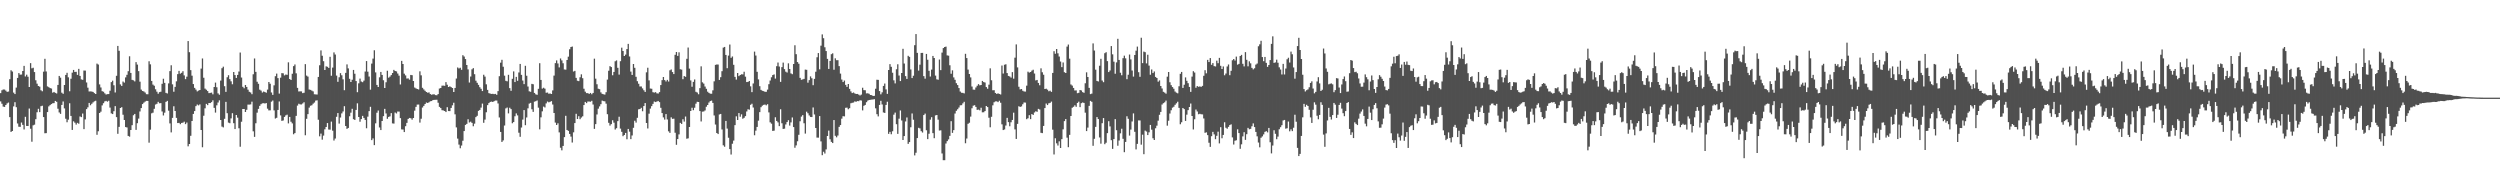 <svg xmlns="http://www.w3.org/2000/svg" width="1920" height="150"><path fill="#4f4f4f" d="M0 71.507h1v6.383H0zM1 69.303h1v10.346H1zM2 68.705h1v13.143H2zM3 68.778h1v13.354H3zM4 69.561h1v11.072H4zM5 70.542h1v8.862H5zM6 70.306h1v8.454H6zM7 60.839h1v29.113H7zM8 53.967h1v47.367H8zM9 54.96h1v45.646H9zM10 71.094h1v10.64H10zM11 72.266h1v6.201H11zM12 67.281h1v15.07H12zM13 59.873h1v34.94H13zM14 56.121h1v41.216H14zM15 57.353h1v40.059H15zM16 57.265h1v36.817H16zM17 54.545h1v41.357H17zM18 50.571h1v48.871H18zM19 58.724h1v30.968H19zM20 57.323h1v39.407H20zM21 58.957h1v37.826H21zM22 66.826h1v16.519H22zM23 48.487h1v50.403H23zM24 52.484h1v56.342H24zM25 52.013h1v44.261H25zM26 55.323h1v40.427H26zM27 61.652h1v29.884H27zM28 64.244h1v21.972H28zM29 66.054h1v17.52H29zM30 66.58h1v19.542H30zM31 69.34h1v12.237H31zM32 70.11h1v11.072H32zM33 55.038h1v34.855H33zM34 45.141h1v57.213H34zM35 54.891h1v47.372H35zM36 66.346h1v19.726H36zM37 66.979h1v14.75H37zM38 67.652h1v13.113H38zM39 67.982h1v11.957H39zM40 71.164h1v8.127H40zM41 70.587h1v8.596H41zM42 71.299h1v6.238H42zM43 71.771h1v6.399H43zM44 65.236h1v18.281H44zM45 58.336h1v28.019H45zM46 59.664h1v27.776H46zM47 71.188h1v9.389H47zM48 72.028h1v5.898H48zM49 65.284h1v17.971H49zM50 57.563h1v33.636H50zM51 55.935h1v37.972H51zM52 59.378h1v32.549H52zM53 70.095h1v9.214H53zM54 60.462h1v28.56H54zM55 55.787h1v44.012H55zM56 53.729h1v39.454H56zM57 55.252h1v38.959H57zM58 55.153h1v40.532H58zM59 57.511h1v36.844H59zM60 52.877h1v42.131H60zM61 58.326h1v31.097H61zM62 60.997h1v28.938H62zM63 61.305h1v25.872H63zM64 54.191h1v44.974H64zM65 54.21h1v37.491H65zM66 63.358h1v20.439H66zM67 67.319h1v15.097H67zM68 70.248h1v8.826H68zM69 70.201h1v10.655H69zM70 70.29h1v9.419H70zM71 70.582h1v8.048H71zM72 71.536h1v6.281H72zM73 72.203h1v5.142H73zM74 48.843h1v54.694H74zM75 49.588h1v51.237H75zM76 64.839h1v21.956H76zM77 67.178h1v18.599H77zM78 70.026h1v10.898H78zM79 70.436h1v8.844H79zM80 71.675h1v6.212H80zM81 72.59h1v4.9H81zM82 72.282h1v5.775H82zM83 72.231h1v5.132H83zM84 69.691h1v12.959H84zM85 63.075h1v24.02H85zM86 61.936h1v25.67H86zM87 65.459h1v19.959H87zM88 70.995h1v10.53H88zM89 58.22h1v31.724H89zM90 35.295h1v67.48H90zM91 39.037h1v58.41H91zM92 64.823h1v18.135H92zM93 66.017h1v16.321H93zM94 62.632h1v25.467H94zM95 63.443h1v28.692H95zM96 59.44h1v38.141H96zM97 57.433h1v40.472H97zM98 54.662h1v49.751H98zM99 43.192h1v61.787H99zM100 56.028h1v43.812H100zM101 61.327h1v34.833H101zM102 61.697h1v26.838H102zM103 62.492h1v24.993H103zM104 47.694h1v52.065H104zM105 49.629h1v44.991H105zM106 54.64h1v36.465H106zM107 62.721h1v22.865H107zM108 68.825h1v14.19H108zM109 69.867h1v10.051H109zM110 70.267h1v8.572H110zM111 71.079h1v6.935H111zM112 72.325h1v5.155H112zM113 72.406h1v5.108H113zM114 47.048h1v62.498H114zM115 49.413h1v50.18H115zM116 62.136h1v24.895H116zM117 64.957h1v21.569H117zM118 65.827h1v17.725H118zM119 68.564h1v11.74H119zM120 70.398h1v9.345H120zM121 71.98h1v6.229H121zM122 70.782h1v8.513H122zM123 70.459h1v8.736H123zM124 64.354h1v21.249H124zM125 60.483h1v28.211H125zM126 63.624h1v22.928H126zM127 71.319h1v6.934H127zM128 71.805h1v5.661H128zM129 64.07h1v20.913H129zM130 54.654h1v40.14H130zM131 50.139h1v51.52H131zM132 64.772h1v25.755H132zM133 70.461h1v11.174H133zM134 66.715h1v18.554H134zM135 62.479h1v28.055H135zM136 56.91h1v37.593H136zM137 54.442h1v39.915H137zM138 56.585h1v38.782H138zM139 55.91h1v38.52H139zM140 54.658h1v39.534H140zM141 57.907h1v35.539H141zM142 60.78h1v34.553H142zM143 58.886h1v35.221H143zM144 31.56h1v80.825H144zM145 40.072h1v70.508H145zM146 53.867h1v50.406H146zM147 58.11h1v34.816H147zM148 64.557h1v22.945H148zM149 67.465h1v17.826H149zM150 68.832h1v12.683H150zM151 70.183h1v10.118H151zM152 69.576h1v11.373H152zM153 69.098h1v11.069H153zM154 52.699h1v47.132H154zM155 44.899h1v68.183H155zM156 59.705h1v29.184H156zM157 68.038h1v15.15H157zM158 68.939h1v10.847H158zM159 69.916h1v10.836H159zM160 71.55h1v7.543H160zM161 71.335h1v7.796H161zM162 71.137h1v7.298H162zM163 72.423h1v4.653H163zM164 66.837h1v16.013H164zM165 63.448h1v23.012H165zM166 67.045h1v13.869H166zM167 71.705h1v7.049H167zM168 72.733h1v4.318H168zM169 61.911h1v30.254H169zM170 52.38h1v44.832H170zM171 51.205h1v46.654H171zM172 66.224h1v25.014H172zM173 70.575h1v7.678H173zM174 59.324h1v27.634H174zM175 57.765h1v36.376H175zM176 60.779h1v33.846H176zM177 62.459h1v28.493H177zM178 64.723h1v22.222H178zM179 55.319h1v39.287H179zM180 57.673h1v41.43H180zM181 59.869h1v28.45H181zM182 57.562h1v32.797H182zM183 54.953h1v43.544H183zM184 40.332h1v72.361H184zM185 59.543h1v33.941H185zM186 66.666h1v17.065H186zM187 67.802h1v15.901H187zM188 65.269h1v20.767H188zM189 66.746h1v17.602H189zM190 68.846h1v11.492H190zM191 70.478h1v9.837H191zM192 70.988h1v9.186H192zM193 72.331h1v5.774H193zM194 57.057h1v43.815H194zM195 44.891h1v60.225H195zM196 55.21h1v39.447H196zM197 62.751h1v23.763H197zM198 64.362h1v19.267H198zM199 68.878h1v12.439H199zM200 69.58h1v10.466H200zM201 71.082h1v8.266H201zM202 70.313h1v8.933H202zM203 70.73h1v8.759H203zM204 71.196h1v7.934H204zM205 68.839h1v14.621H205zM206 62.968h1v21.809H206zM207 64.302h1v20.455H207zM208 71.02h1v7.073H208zM209 72.833h1v4.353H209zM210 65.546h1v19.229H210zM211 58.505h1v32.51H211zM212 56.521h1v33.954H212zM213 60.009h1v24.419H213zM214 71.909h1v6.035H214zM215 59.627h1v29.002H215zM216 56.163h1v36.638H216zM217 56.317h1v36.214H217zM218 57.913h1v31.903H218zM219 57.23h1v31.39H219zM220 57.459h1v30.589H220zM221 47.881h1v46.911H221zM222 60.656h1v29.169H222zM223 61.453h1v32.059H223zM224 56.614h1v38.142H224zM225 50.794h1v52.331H225zM226 49.509h1v52.7H226zM227 56.318h1v32.678H227zM228 67.479h1v13.644H228zM229 70.25h1v9.433H229zM230 70.129h1v10.046H230zM231 70.198h1v10.034H231zM232 71.515h1v7.972H232zM233 71.203h1v7.358H233zM234 49.244h1v54.638H234zM235 58.045h1v33.216H235zM236 58.821h1v28.818H236zM237 68.735h1v13.899H237zM238 69.026h1v12.177H238zM239 69.574h1v11.28H239zM240 70.215h1v9.389H240zM241 72.384h1v6.344H241zM242 72.502h1v4.781H242zM243 72.576h1v4.454H243zM244 59.101h1v32.836H244zM245 50.131h1v54.556H245zM246 38.727h1v63.892H246zM247 42.8h1v64.456H247zM248 46.998h1v57.165H248zM249 53.751h1v45.551H249zM250 50.954h1v46.596H250zM251 51.316h1v43.204H251zM252 52.188h1v47.285H252zM253 43.637h1v55.942H253zM254 58.158h1v35.221H254zM255 51.911h1v48.422H255zM256 40.263h1v67.655H256zM257 41.86h1v64.527H257zM258 58.045h1v31.681H258zM259 62.83h1v24.016H259zM260 59.345h1v35.563H260zM261 56.162h1v34.096H261zM262 57.812h1v29.258H262zM263 60.925h1v24.696H263zM264 69.267h1v12.315H264zM265 55.954h1v40.825H265zM266 49.435h1v49.511H266zM267 52.527h1v45.736H267zM268 60.534h1v28.745H268zM269 62.951h1v23.596H269zM270 61.218h1v22.332H270zM271 53.703h1v37.865H271zM272 56.633h1v35.482H272zM273 62.24h1v22.204H273zM274 70.787h1v8.55H274zM275 63.975h1v25.876H275zM276 60.374h1v33.133H276zM277 62.644h1v28.793H277zM278 63.139h1v25.83H278zM279 61.905h1v28.659H279zM280 54.922h1v37.177H280zM281 46.902h1v51.592H281zM282 55.036h1v34.574H282zM283 58.761h1v26.573H283zM284 68.862h1v13.171H284zM285 48.833h1v58.774H285zM286 44.997h1v61.309H286zM287 38.613h1v72.874H287zM288 55.59h1v39.152H288zM289 65.22h1v21.38H289zM290 66.803h1v18.097H290zM291 59.379h1v38.49H291zM292 55.262h1v44.618H292zM293 57.539h1v35.387H293zM294 61.657h1v27.559H294zM295 67.578h1v16.033H295zM296 63.171h1v23.968H296zM297 54.34h1v36.923H297zM298 59.643h1v30.141H298zM299 58.826h1v30.5H299zM300 57.658h1v29.238H300zM301 56.065h1v38.717H301zM302 53.643h1v41.272H302zM303 54.552h1v31.881H303zM304 54.822h1v32.294H304zM305 56.477h1v29.188H305zM306 58.093h1v27.628H306zM307 64.858h1v25.882H307zM308 46.768h1v52.629H308zM309 49.177h1v50.283H309zM310 56.575h1v44.873H310zM311 57.926h1v38.977H311zM312 60.332h1v34.024H312zM313 60.201h1v31.124H313zM314 61.194h1v29.365H314zM315 57.565h1v33.278H315zM316 57.755h1v34.152H316zM317 62.192h1v28.411H317zM318 67.214h1v17.794H318zM319 67.882h1v14.187H319zM320 68.363h1v11.945H320zM321 68.712h1v11.595H321zM322 54.774h1v39.408H322zM323 57.845h1v33.338H323zM324 67.426h1v15.146H324zM325 68.66h1v12.655H325zM326 69.737h1v10.152H326zM327 70.646h1v8.086H327zM328 71.221h1v7.876H328zM329 70.947h1v7.574H329zM330 72.264h1v5.5H330zM331 72.731h1v4.888H331zM332 72.454h1v4.42H332zM333 72.456h1v4.219H333zM334 73.05h1v3.593H334zM335 73.179h1v3.422H335zM336 72.256h1v6.653H336zM337 68.019h1v14.055H337zM338 67.601h1v15.415H338zM339 65.809h1v18.832H339zM340 65.729h1v19.097H340zM341 65.909h1v19.36H341zM342 63.086h1v22.996H342zM343 65.086h1v17.23H343zM344 66.801h1v18.508H344zM345 66.319h1v19.036H345zM346 66.931h1v15.964H346zM347 67.585h1v13.305H347zM348 70.633h1v8.276H348zM349 67.557h1v20.244H349zM350 60.292h1v37.534H350zM351 51.807h1v54.651H351zM352 52.586h1v58.457H352zM353 52.015h1v61.835H353zM354 53.587h1v58.164H354zM355 42.368h1v65.694H355zM356 43.443h1v57.231H356zM357 45.34h1v50.628H357zM358 49.94h1v45.211H358zM359 53.293h1v38.293H359zM360 63.383h1v30.652H360zM361 58.787h1v34.635H361zM362 53.226h1v41.114H362zM363 52.348h1v44.623H363zM364 56.99h1v37.996H364zM365 61.97h1v27.977H365zM366 63.604h1v25.35H366zM367 65.19h1v19.978H367zM368 66.991h1v17.441H368zM369 68.183h1v14.471H369zM370 69.916h1v9.636H370zM371 57.387h1v36.927H371zM372 58.851h1v33.027H372zM373 64.77h1v21.463H373zM374 69.013h1v11.746H374zM375 71.541h1v7.62H375zM376 71.905h1v6.39H376zM377 72.149h1v5.873H377zM378 72.052h1v6.281H378zM379 72.271h1v5.456H379zM380 72.098h1v5.095H380zM381 72.825h1v4.397H381zM382 69.965h1v9.509H382zM383 58.512h1v31.724H383zM384 48.141h1v53.179H384zM385 45.946h1v63.076H385zM386 51.234h1v56.605H386zM387 58.117h1v38.269H387zM388 62.071h1v21.173H388zM389 62.453h1v20.151H389zM390 57.449h1v29.651H390zM391 67.697h1v15.021H391zM392 69.731h1v14.067H392zM393 60.522h1v34.122H393zM394 54.835h1v38.925H394zM395 63.018h1v26.28H395zM396 59.035h1v28.044H396zM397 62.071h1v26.549H397zM398 55.628h1v46.286H398zM399 49.076h1v55.982H399zM400 57.51h1v40.444H400zM401 61.834h1v29.995H401zM402 64.607h1v19.949H402zM403 50.543h1v45.595H403zM404 58.168h1v32.06H404zM405 66.462h1v16.734H405zM406 70.126h1v9.437H406zM407 70.507h1v8.479H407zM408 64.429h1v19.512H408zM409 64.698h1v21.233H409zM410 71.373h1v6.729H410zM411 72.432h1v5.283H411zM412 72.792h1v4.382H412zM413 68.218h1v14.463H413zM414 48.556h1v50.796H414zM415 61.394h1v28.711H415zM416 68.022h1v17.499H416zM417 67.391h1v14.458H417zM418 68.098h1v14.418H418zM419 71.245h1v8.146H419zM420 71.092h1v6.87H420zM421 71.983h1v6.631H421zM422 71.783h1v6.402H422zM423 72.196h1v5.49H423zM424 69.43h1v10.857H424zM425 58.045h1v28.746H425zM426 48.495h1v45.64H426zM427 46.386h1v49.59H427zM428 48.753h1v45.958H428zM429 51.746h1v49.92H429zM430 44.891h1v68.562H430zM431 46.403h1v69.076H431zM432 48.569h1v63.521H432zM433 53.337h1v52.001H433zM434 53.516h1v35.405H434zM435 46.063h1v53.752H435zM436 43.542h1v56.957H436zM437 37.818h1v65.039H437zM438 36.084h1v68.815H438zM439 35.714h1v73.76H439zM440 54.935h1v46.71H440zM441 54.45h1v40.06H441zM442 59.809h1v27.609H442zM443 62.017h1v29.351H443zM444 62.292h1v26.951H444zM445 59.359h1v32.182H445zM446 57.095h1v33.154H446zM447 60.073h1v29.247H447zM448 68.166h1v12.532H448zM449 70.382h1v7.894H449zM450 71.502h1v7.68H450zM451 71.53h1v6.444H451zM452 72.16h1v5.835H452zM453 71.388h1v6.74H453zM454 72.399h1v5.018H454zM455 71.349h1v8.934H455zM456 45.081h1v53.876H456zM457 60.398h1v34.955H457zM458 64.691h1v23.232H458zM459 68.126h1v15.338H459zM460 68.501h1v13.189H460zM461 70.964h1v9.046H461zM462 72.084h1v5.163H462zM463 72.418h1v5.262H463zM464 72.632h1v5.214H464zM465 70.786h1v8.818H465zM466 61.135h1v26.579H466zM467 54.335h1v39.973H467zM468 50.794h1v45.682H468zM469 51.489h1v43.834H469zM470 57.79h1v34.582H470zM471 55.233h1v38.996H471zM472 47.07h1v52.39H472zM473 46.408h1v52.046H473zM474 52.051h1v40.979H474zM475 57.318h1v32.334H475zM476 46.995h1v51.752H476zM477 36.615h1v64.617H477zM478 39.188h1v65.437H478zM479 43.006h1v60.686H479zM480 41.939h1v60.146H480zM481 37.686h1v69.274H481zM482 33.668h1v65.333H482zM483 43.387h1v57.747H483zM484 55h1v51.868H484zM485 57.553h1v46.478H485zM486 49.153h1v48.979H486zM487 52.068h1v40.663H487zM488 58.994h1v35.151H488zM489 62.342h1v28.149H489zM490 64.307h1v19.661H490zM491 66.402h1v17.302H491zM492 66.396h1v16.391H492zM493 67.879h1v17.567H493zM494 69.324h1v12.119H494zM495 70.613h1v8.551H495zM496 55.55h1v38.905H496zM497 52.009h1v46.67H497zM498 61.734h1v25.583H498zM499 67.971h1v15.415H499zM500 68.145h1v13.357H500zM501 70.815h1v8.96H501zM502 71.135h1v6.858H502zM503 70.755h1v7.615H503zM504 71.654h1v6.348H504zM505 71.823h1v5.7H505zM506 70.766h1v7.681H506zM507 65.325h1v17.469H507zM508 61.551h1v25.277H508zM509 59.147h1v31H509zM510 61.503h1v30.345H510zM511 62.569h1v25.06H511zM512 61.326h1v30.418H512zM513 62.599h1v38.275H513zM514 54.001h1v48.054H514zM515 53.346h1v36.752H515zM516 55.348h1v35.962H516zM517 56.863h1v34.276H517zM518 42.098h1v59.823H518zM519 39.94h1v71.243H519zM520 42.913h1v63.905H520zM521 40.189h1v63.036H521zM522 53.216h1v41.134H522zM523 53.467h1v41.723H523zM524 60.85h1v30.763H524zM525 58.442h1v34.931H525zM526 58.996h1v30.515H526zM527 45.146h1v61.403H527zM528 36.517h1v69.746H528zM529 52.661h1v44.886H529zM530 61.739h1v23.532H530zM531 66.623h1v16.132H531zM532 62.85h1v21.806H532zM533 61.022h1v21.722H533zM534 70.513h1v9.083H534zM535 71.039h1v7.145H535zM536 72.375h1v5.938H536zM537 67.682h1v17.641H537zM538 50.919h1v42.371H538zM539 63.226h1v22.549H539zM540 64.197h1v21.409H540zM541 66.447h1v18.408H541zM542 68.181h1v13.792H542zM543 70.378h1v10.242H543zM544 71.328h1v7.441H544zM545 71.93h1v5.712H545zM546 71.969h1v5.278H546zM547 69.361h1v9.717H547zM548 62.447h1v26.224H548zM549 49.827h1v45.823H549zM550 49.521h1v52.647H550zM551 49.551h1v53.435H551zM552 61.4h1v26.525H552zM553 59.287h1v28.191H553zM554 54.676h1v44.779H554zM555 36.569h1v75.067H555zM556 36.066h1v76.604H556zM557 42.168h1v50.685H557zM558 52.357h1v46.395H558zM559 42.706h1v63.091H559zM560 34.181h1v80.298H560zM561 44.387h1v74.278H561zM562 43.36h1v67.032H562zM563 49.762h1v58.22H563zM564 59.048h1v37.03H564zM565 61.112h1v28.218H565zM566 56.04h1v36.124H566zM567 58.48h1v28.349H567zM568 57.618h1v32.024H568zM569 57.06h1v30.724H569zM570 57.126h1v34.047H570zM571 55.067h1v35.414H571zM572 58.891h1v30.283H572zM573 63.042h1v22.564H573zM574 62.861h1v21.07H574zM575 62.183h1v22.022H575zM576 66.322h1v14.185H576zM577 70.765h1v8.883H577zM578 64.108h1v18.481H578zM579 39.61h1v64.281H579zM580 42.631h1v57.738H580zM581 55.15h1v42.339H581zM582 61.001h1v31.664H582zM583 66.186h1v19.92H583zM584 69.016h1v13.308H584zM585 69.74h1v11.434H585zM586 69.969h1v10.576H586zM587 70.507h1v9.763H587zM588 70.516h1v10.367H588zM589 68.809h1v11.238H589zM590 64.68h1v21.621H590zM591 61.859h1v32.099H591zM592 59.344h1v35.658H592zM593 57.663h1v42.89H593zM594 57.124h1v43.207H594zM595 60.382h1v29.669H595zM596 50.841h1v42.054H596zM597 48.045h1v45.98H597zM598 51.094h1v45.794H598zM599 62.862h1v21.063H599zM600 51.558h1v43.112H600zM601 48.086h1v50.956H601zM602 53.11h1v45.715H602zM603 55.045h1v40.563H603zM604 55.679h1v38.051H604zM605 48.617h1v43.692H605zM606 52.996h1v43.489H606zM607 56.355h1v37.642H607zM608 56.978h1v33.252H608zM609 49.162h1v48.409H609zM610 34.756h1v78.716H610zM611 41.628h1v70.057H611zM612 47.669h1v60.813H612zM613 48.944h1v54.565H613zM614 59.826h1v33.326H614zM615 61.312h1v28.238H615zM616 60.971h1v27.459H616zM617 60.593h1v34.053H617zM618 53.464h1v49.153H618zM619 53.603h1v32.177H619zM620 63.514h1v23.455H620zM621 61.553h1v27.128H621zM622 58.684h1v31.114H622zM623 60.1h1v29.805H623zM624 65.43h1v17.115H624zM625 60.566h1v27.347H625zM626 55.09h1v43.196H626zM627 43.958h1v61.736H627zM628 40.73h1v64.987H628zM629 53.248h1v35.914H629zM630 35.084h1v73.509H630zM631 26.431h1v92.776H631zM632 29.316h1v87.197H632zM633 36.303h1v81.597H633zM634 39.214h1v75.509H634zM635 45.232h1v59.194H635zM636 52.961h1v47.334H636zM637 46.778h1v60.18H637zM638 41.63h1v67.311H638zM639 40.935h1v68.963H639zM640 53.532h1v38.664H640zM641 44.786h1v59.5H641zM642 46.219h1v59.243H642zM643 46.216h1v57.884H643zM644 50.79h1v46.621H644zM645 56.504h1v39.546H645zM646 61.105h1v30.043H646zM647 63.051h1v26.171H647zM648 61.875h1v27.534H648zM649 65.201h1v17.582H649zM650 66.725h1v15.888H650zM651 64.528h1v19.404H651zM652 68.265h1v14.832H652zM653 70.178h1v9.12H653zM654 71.471h1v7.495H654zM655 71.032h1v7.697H655zM656 71.706h1v6.16H656zM657 72.195h1v5.995H657zM658 72.166h1v5.459H658zM659 72.636h1v5.107H659zM660 73.299h1v3.714H660zM661 72.662h1v4.556H661zM662 67.385h1v17.398H662zM663 69.221h1v12.013H663zM664 69.321h1v11.292H664zM665 71.745h1v6.761H665zM666 71.649h1v5.6H666zM667 72.015h1v4.798H667zM668 72.972h1v3.674H668zM669 73.077h1v3.427H669zM670 73.71h1v2.661H670zM671 73.581h1v2.606H671zM672 68.151h1v15.048H672zM673 61.227h1v26.486H673zM674 61.351h1v28.033H674zM675 69.924h1v10.653H675zM676 72.44h1v4.974H676zM677 70.919h1v9.31H677zM678 65.984h1v20.389H678zM679 64.16h1v22.567H679zM680 68.636h1v11.94H680zM681 72.07h1v6.045H681zM682 53.782h1v49.047H682zM683 49.258h1v52.002H683zM684 51.28h1v51.834H684zM685 55.885h1v44.91H685zM686 61.717h1v26.331H686zM687 64.07h1v22.39H687zM688 53.197h1v42.184H688zM689 49.346h1v53.476H689zM690 58.027h1v33.114H690zM691 62.262h1v22.562H691zM692 56.055h1v36.479H692zM693 37.463h1v70.038H693zM694 48.79h1v55.71H694zM695 58.462h1v34.826H695zM696 60.607h1v29.618H696zM697 42.879h1v67.636H697zM698 43.676h1v65.409H698zM699 53.325h1v44.423H699zM700 59.968h1v27.184H700zM701 58.184h1v33.774H701zM702 34.724h1v84.615H702zM703 26.167h1v91.113H703zM704 40.625h1v65.415H704zM705 54.216h1v43.958H705zM706 49.677h1v48.948H706zM707 40.648h1v60.096H707zM708 40.6h1v61.183H708zM709 58.456h1v29.901H709zM710 60.42h1v26.827H710zM711 41.434h1v58.596H711zM712 45.887h1v60.979H712zM713 54.386h1v48.322H713zM714 58.804h1v33.088H714zM715 53.429h1v36.603H715zM716 42.98h1v59.255H716zM717 44.562h1v61.553H717zM718 58.053h1v30.549H718zM719 60.936h1v27.37H719zM720 61.251h1v30.641H720zM721 45.729h1v54.506H721zM722 53.863h1v46.253H722zM723 40.384h1v77.496H723zM724 36.924h1v86.112H724zM725 36.1h1v86.934H725zM726 35.775h1v74.462H726zM727 42.569h1v65.84H727zM728 42.77h1v64.293H728zM729 50.122h1v54.242H729zM730 56.614h1v36.453H730zM731 54.031h1v48.036H731zM732 59.433h1v40.491H732zM733 61.302h1v25.877H733zM734 63.883h1v21.219H734zM735 65.342h1v18.596H735zM736 67.614h1v14.996H736zM737 70.289h1v10.602H737zM738 71.197h1v9.588H738zM739 71.332h1v8.07H739zM740 71.733h1v6.471H740zM741 41.295h1v68.753H741zM742 44.572h1v61.822H742zM743 53.476h1v41.579H743zM744 56.837h1v37.42H744zM745 59.419h1v30.153H745zM746 66.481h1v16.646H746zM747 68.816h1v12.348H747zM748 68.899h1v11.88H748zM749 67.154h1v14.955H749zM750 65.842h1v18.517H750zM751 64.629h1v19.567H751zM752 65.55h1v19.208H752zM753 65.26h1v17.467H753zM754 62.147h1v24.103H754zM755 63.016h1v23.189H755zM756 63.391h1v21.895H756zM757 66.846h1v14.553H757zM758 68.133h1v14.114H758zM759 65h1v25.415H759zM760 52.481h1v45.284H760zM761 61.649h1v28.069H761zM762 69.324h1v11.546H762zM763 69.266h1v9.263H763zM764 71.369h1v6.518H764zM765 72.153h1v5.665H765zM766 71.672h1v6.782H766zM767 72.138h1v5.211H767zM768 72.537h1v6.338H768zM769 50.305h1v45.19H769zM770 56.469h1v43.446H770zM771 49.714h1v49.713H771zM772 49.331h1v47.103H772zM773 56.126h1v34.373H773zM774 58.33h1v35.492H774zM775 58.741h1v38.224H775zM776 59.598h1v34.316H776zM777 55.407h1v36.686H777zM778 60.432h1v26.098H778zM779 44.266h1v55.094H779zM780 34.114h1v72.578H780zM781 51.738h1v43.402H781zM782 66.594h1v15.031H782zM783 68.66h1v13.481H783zM784 68.348h1v13.355H784zM785 69.703h1v10.384H785zM786 70.233h1v8.435H786zM787 70.336h1v8.455H787zM788 65.786h1v25.734H788zM789 55.017h1v35.819H789zM790 55.736h1v32.725H790zM791 55.289h1v36.209H791zM792 54.22h1v33.375H792zM793 53.536h1v34.71H793zM794 56.461h1v29.891H794zM795 61.754h1v23.683H795zM796 61.394h1v24.458H796zM797 63.68h1v19.907H797zM798 65.463h1v18.633H798zM799 52.458h1v49.537H799zM800 55.519h1v46.745H800zM801 57.402h1v39.318H801zM802 68.372h1v14.601H802zM803 68.1h1v11.406H803zM804 68.849h1v11.85H804zM805 70.117h1v9.231H805zM806 69.653h1v9.35H806zM807 70.539h1v7.499H807zM808 56.028h1v43.571H808zM809 39.336h1v79.268H809zM810 41.283h1v64.883H810zM811 37.653h1v72.445H811zM812 40.96h1v70.814H812zM813 43.396h1v65.157H813zM814 47.247h1v66.408H814zM815 51.562h1v55.306H815zM816 47.967h1v51.364H816zM817 55.452h1v37.558H817zM818 56.084h1v35.356H818zM819 35.797h1v69.953H819zM820 34.183h1v78.872H820zM821 45.061h1v58.521H821zM822 64.846h1v24.221H822zM823 65.762h1v16.972H823zM824 67.534h1v14.469H824zM825 69.455h1v11.434H825zM826 69.449h1v12.551H826zM827 71.586h1v7.484H827zM828 71.287h1v6.793H828zM829 69.134h1v13.129H829zM830 69.471h1v9.776H830zM831 70.761h1v7.916H831zM832 71.286h1v7.753H832zM833 63.956h1v22.592H833zM834 55.565h1v45.119H834zM835 59.129h1v38.851H835zM836 67.48h1v13.818H836zM837 72.287h1v5.168H837zM838 71.883h1v6.319H838zM839 33.352h1v78.616H839zM840 38.807h1v67.788H840zM841 53.52h1v43.936H841zM842 62.139h1v27.783H842zM843 62.578h1v28.864H843zM844 50.472h1v55.092H844zM845 45.182h1v65.133H845zM846 61.85h1v32.774H846zM847 63.117h1v27.537H847zM848 40.855h1v69.896H848zM849 40.068h1v69.556H849zM850 46.939h1v55.284H850zM851 55.372h1v37.709H851zM852 54.095h1v42.999H852zM853 35.365h1v72.333H853zM854 41.751h1v72.554H854zM855 47.364h1v59.449H855zM856 56.632h1v34.859H856zM857 47.926h1v52.062H857zM858 29.776h1v82.17H858zM859 46.02h1v61.918H859zM860 55.843h1v46.549H860zM861 57.801h1v41.091H861zM862 44.688h1v61.892H862zM863 42.728h1v74.158H863zM864 44.82h1v64.208H864zM865 60.837h1v28.443H865zM866 57.4h1v33.833H866zM867 41.908h1v62.211H867zM868 45.615h1v53.902H868zM869 54.195h1v39.108H869zM870 58.807h1v28.309H870zM871 42.217h1v58.998H871zM872 38.915h1v75.843H872zM873 35.769h1v74.746H873zM874 55.432h1v37.033H874zM875 58.989h1v33.541H875zM876 28.986h1v82.103H876zM877 48.504h1v54.9H877zM878 39.619h1v78.821H878zM879 40.113h1v60.17H879zM880 48.666h1v52.375H880zM881 42.057h1v61.66H881zM882 50.392h1v51.242H882zM883 57.384h1v38.547H883zM884 53.365h1v46.217H884zM885 56.094h1v50.076H885zM886 54.894h1v52.608H886zM887 59.065h1v39.462H887zM888 59.888h1v36.642H888zM889 62.728h1v29.951H889zM890 61.73h1v26.435H890zM891 66.025h1v19.938H891zM892 67.945h1v12.323H892zM893 70.491h1v8.749H893zM894 71.141h1v7.445H894zM895 71.953h1v5.323H895zM896 58.859h1v37.678H896zM897 55.281h1v37.428H897zM898 63.197h1v23.979H898zM899 65.449h1v19.237H899zM900 66.889h1v15.797H900zM901 68.155h1v13.835H901zM902 70.301h1v10.161H902zM903 71.194h1v8.182H903zM904 71.661h1v6.458H904zM905 66.247h1v16.609H905zM906 56.658h1v38.791H906zM907 55.241h1v38.683H907zM908 67.55h1v15.373H908zM909 65.099h1v18.701H909zM910 59.445h1v33.452H910zM911 62.061h1v25.994H911zM912 63.885h1v20.714H912zM913 66.766h1v15.397H913zM914 70.579h1v8.943H914zM915 58.81h1v30.261H915zM916 54.666h1v44.76H916zM917 55.731h1v35.879H917zM918 67.378h1v16.769H918zM919 66.115h1v19.51H919zM920 66.681h1v21.088H920zM921 66.346h1v21.031H921zM922 66.707h1v21.047H922zM923 65.942h1v21.936H923zM924 58.196h1v32.786H924zM925 53.893h1v48.113H925zM926 56.306h1v45.318H926zM927 45.981h1v57.802H927zM928 47.647h1v61.95H928zM929 44.595h1v68.223H929zM930 49.783h1v54.802H930zM931 48.415h1v52.881H931zM932 50.78h1v52.426H932zM933 51.061h1v55.851H933zM934 46.598h1v57.699H934zM935 48.522h1v52.585H935zM936 44.429h1v65.708H936zM937 50.516h1v47.172H937zM938 53.004h1v53.202H938zM939 51.025h1v52.617H939zM940 57.788h1v36.087H940zM941 56.474h1v41.641H941zM942 51.07h1v47.78H942zM943 49.52h1v47.906H943zM944 57.732h1v38.32H944zM945 54.385h1v41.096H945zM946 46.282h1v59.221H946zM947 45.335h1v65.691H947zM948 46.484h1v61.607H948zM949 43.448h1v64.252H949zM950 49.683h1v49.665H950zM951 49.061h1v53.139H951zM952 43.007h1v71.254H952zM953 42.144h1v68.709H953zM954 48.985h1v55.753H954zM955 50.974h1v50.535H955zM956 40.049h1v67.379H956zM957 45.944h1v57.114H957zM958 50.955h1v47.229H958zM959 47.104h1v52.171H959zM960 48.655h1v50.299H960zM961 52.129h1v44.869H961zM962 53.316h1v41.473H962zM963 52.43h1v45.174H963zM964 49.634h1v51.668H964zM965 48.8h1v55.905H965zM966 35.508h1v73.937H966zM967 34.043h1v79.114H967zM968 31.342h1v74.442H968zM969 43.836h1v60.938H969zM970 47.025h1v56.211H970zM971 43.718h1v57.539H971zM972 48.278h1v52.419H972zM973 51.37h1v50.291H973zM974 49.943h1v48.308H974zM975 46.127h1v63.122H975zM976 33.689h1v84.131H976zM977 27.898h1v83.851H977zM978 48.259h1v51.807H978zM979 47.921h1v54.853H979zM980 45.814h1v61.089H980zM981 48.159h1v56.743H981zM982 51.708h1v47.557H982zM983 53.397h1v44.298H983zM984 57.193h1v38.986H984zM985 49.04h1v43.463H985zM986 57.204h1v34.886H986zM987 52.645h1v46.161H987zM988 45.504h1v52.981H988zM989 44.334h1v49.019H989zM990 48.027h1v52.811H990zM991 39.655h1v59.669H991zM992 41.701h1v59.021H992zM993 51.807h1v46.27H993zM994 60.418h1v27.703H994zM995 55.326h1v38.186H995zM996 35.36h1v78.222H996zM997 29.031h1v90.85H997zM998 38.411h1v79.765H998zM999 45.294h1v59.124H999zM1000 57.396h1v32.728H1000zM1001 68.382h1v11.376H1001zM1002 70.246h1v11.778H1002zM1003 69.249h1v11.261H1003zM1004 68.658h1v12.77H1004zM1005 67.02h1v17.324H1005zM1006 63.707h1v26.462H1006zM1007 62.448h1v31.982H1007zM1008 67.975h1v16.283H1008zM1009 71.677h1v6.903H1009zM1010 70.564h1v9.819H1010zM1011 62.568h1v26.314H1011zM1012 59.313h1v32.271H1012zM1013 64.061h1v24.219H1013zM1014 69.909h1v8.632H1014zM1015 68.927h1v11.595H1015zM1016 37.292h1v66.106H1016zM1017 41.062h1v71.696H1017zM1018 52.597h1v49.848H1018zM1019 55.164h1v37.374H1019zM1020 64.747h1v18.087H1020zM1021 64.328h1v25.41H1021zM1022 64.041h1v27.777H1022zM1023 64.779h1v23.577H1023zM1024 70.794h1v8.275H1024zM1025 69.2h1v11.165H1025zM1026 60.03h1v30.567H1026zM1027 60.25h1v27.854H1027zM1028 67.235h1v13.354H1028zM1029 71.477h1v7.485H1029zM1030 64.856h1v18.574H1030zM1031 60.728h1v26.215H1031zM1032 58.739h1v30.502H1032zM1033 62.362h1v22.93H1033zM1034 70.441h1v8.654H1034zM1035 70.224h1v8.151H1035zM1036 56.209h1v42.797H1036zM1037 46.1h1v57.462H1037zM1038 46.575h1v55.034H1038zM1039 52.298h1v53.728H1039zM1040 55.392h1v38.577H1040zM1041 55.114h1v39.993H1041zM1042 56.246h1v39.787H1042zM1043 60.267h1v30.874H1043zM1044 64.117h1v23.141H1044zM1045 66.593h1v19.074H1045zM1046 66.559h1v17.47H1046zM1047 63.439h1v25.579H1047zM1048 57.131h1v37.864H1048zM1049 59.268h1v37.738H1049zM1050 60.919h1v30.439H1050zM1051 69.302h1v12.577H1051zM1052 62.637h1v23.902H1052zM1053 57.936h1v34.256H1053zM1054 61.533h1v22.408H1054zM1055 68.332h1v12.26H1055zM1056 71.334h1v7.857H1056zM1057 66.809h1v16.349H1057zM1058 60.864h1v32.36H1058zM1059 57.703h1v40.458H1059zM1060 58.944h1v39.085H1060zM1061 60.528h1v34.949H1061zM1062 62.217h1v28.864H1062zM1063 66.45h1v16.194H1063zM1064 69.164h1v11.163H1064zM1065 69.419h1v10.629H1065zM1066 68.29h1v12.675H1066zM1067 59.809h1v27.51H1067zM1068 50.919h1v51.427H1068zM1069 48.892h1v58.724H1069zM1070 43.573h1v66.167H1070zM1071 48.587h1v59.096H1071zM1072 43.062h1v70.594H1072zM1073 42.781h1v59.827H1073zM1074 41.705h1v63.709H1074zM1075 52.176h1v55.808H1075zM1076 49.56h1v54.537H1076zM1077 58.272h1v35.839H1077zM1078 47.554h1v60.571H1078zM1079 49.731h1v55.404H1079zM1080 47.24h1v54.176H1080zM1081 49.826h1v63.77H1081zM1082 50.01h1v47.638H1082zM1083 54.334h1v42.234H1083zM1084 54.583h1v41.557H1084zM1085 52.568h1v47.32H1085zM1086 59.135h1v31.7H1086zM1087 62.745h1v25.037H1087zM1088 59.386h1v35.324H1088zM1089 58.94h1v34.155H1089zM1090 64.552h1v26.06H1090zM1091 66.089h1v15.675H1091zM1092 66.161h1v15.69H1092zM1093 62.385h1v24.59H1093zM1094 57.654h1v33.541H1094zM1095 60.396h1v28.342H1095zM1096 69.665h1v10.831H1096zM1097 67.527h1v13.375H1097zM1098 62.483h1v28.704H1098zM1099 61.724h1v34.16H1099zM1100 61.665h1v34.083H1100zM1101 64.749h1v27.737H1101zM1102 63.128h1v31.659H1102zM1103 62.933h1v31.503H1103zM1104 63.788h1v25.955H1104zM1105 67.681h1v15.056H1105zM1106 68.669h1v13.408H1106zM1107 62.546h1v25.869H1107zM1108 54.465h1v45.653H1108zM1109 49.785h1v54.054H1109zM1110 40.149h1v67.454H1110zM1111 44.273h1v62.348H1111zM1112 49.578h1v52.093H1112zM1113 47.05h1v58.981H1113zM1114 31.648h1v77.715H1114zM1115 34.749h1v70.621H1115zM1116 49.942h1v47.462H1116zM1117 57.473h1v38.438H1117zM1118 53.374h1v44.791H1118zM1119 49.427h1v55.855H1119zM1120 43.829h1v56.576H1120zM1121 44.917h1v65.851H1121zM1122 36.502h1v76.451H1122zM1123 45.217h1v57.763H1123zM1124 41.625h1v61.716H1124zM1125 49.302h1v48.425H1125zM1126 48.627h1v47.012H1126zM1127 56.22h1v35.044H1127zM1128 62.203h1v25.315H1128zM1129 59.201h1v32.33H1129zM1130 58.594h1v34.162H1130zM1131 62.854h1v30.362H1131zM1132 64.126h1v22.25H1132zM1133 67.39h1v14.29H1133zM1134 62.672h1v21.849H1134zM1135 55.354h1v34.525H1135zM1136 63.186h1v22.713H1136zM1137 67.717h1v14.814H1137zM1138 67.46h1v13.656H1138zM1139 63.446h1v23.314H1139zM1140 59.185h1v36.124H1140zM1141 58.295h1v37.935H1141zM1142 59.888h1v34.819H1142zM1143 64.825h1v21.697H1143zM1144 68.87h1v11.98H1144zM1145 68.85h1v10.777H1145zM1146 69.046h1v10.431H1146zM1147 69.568h1v11.18H1147zM1148 70.621h1v10.404H1148zM1149 69.692h1v10.091H1149zM1150 61.05h1v27.757H1150zM1151 53.603h1v39.931H1151zM1152 53.404h1v40.361H1152zM1153 59.307h1v31.769H1153zM1154 63.252h1v22.418H1154zM1155 59.632h1v39.011H1155zM1156 57.735h1v43.824H1156zM1157 53.634h1v39.626H1157zM1158 63.667h1v18.419H1158zM1159 62.977h1v21.14H1159zM1160 69.051h1v14.417H1160zM1161 66.126h1v19.497H1161zM1162 63.101h1v23.52H1162zM1163 63.245h1v22.551H1163zM1164 63.355h1v21.993H1164zM1165 69.229h1v12.882H1165zM1166 70.731h1v10.557H1166zM1167 71.15h1v9.093H1167zM1168 70.96h1v8.452H1168zM1169 70.457h1v8.099H1169zM1170 70.074h1v8.322H1170zM1171 67.505h1v14.269H1171zM1172 61.641h1v28.748H1172zM1173 60.952h1v34.571H1173zM1174 61.314h1v33.897H1174zM1175 64.505h1v21.295H1175zM1176 67.443h1v15.952H1176zM1177 58.351h1v29.712H1177zM1178 56.309h1v37.805H1178zM1179 68.861h1v14.354H1179zM1180 69.923h1v10.571H1180zM1181 70.051h1v9.234H1181zM1182 67.041h1v15.483H1182zM1183 66.349h1v19.724H1183zM1184 64.523h1v25.399H1184zM1185 63.786h1v27.75H1185zM1186 64.329h1v26.473H1186zM1187 65.822h1v19.203H1187zM1188 68.015h1v13.291H1188zM1189 70.258h1v9.216H1189zM1190 70.204h1v8.91H1190zM1191 71.111h1v7.37H1191zM1192 71.861h1v6.858H1192zM1193 71.484h1v6.875H1193zM1194 67.663h1v12.072H1194zM1195 67.867h1v15.362H1195zM1196 67.034h1v15.906H1196zM1197 70.227h1v10.599H1197zM1198 71.445h1v6.654H1198zM1199 72.685h1v4.547H1199zM1200 70.52h1v6.911H1200zM1201 57.408h1v36.881H1201zM1202 56.959h1v37.613H1202zM1203 67.875h1v17.871H1203zM1204 72.47h1v5.25H1204zM1205 72.854h1v4.693H1205zM1206 71.398h1v5.987H1206zM1207 62.6h1v19.95H1207zM1208 55.27h1v40.204H1208zM1209 52.557h1v44.098H1209zM1210 55.243h1v41.357H1210zM1211 56.41h1v39.169H1211zM1212 54.82h1v39.521H1212zM1213 51.881h1v43.318H1213zM1214 59.712h1v31.617H1214zM1215 60.002h1v33.22H1215zM1216 64.023h1v25.282H1216zM1217 62.479h1v23.044H1217zM1218 46.099h1v48.094H1218zM1219 37.369h1v78.101H1219zM1220 44.941h1v67.682H1220zM1221 46.609h1v56.043H1221zM1222 54.624h1v41.561H1222zM1223 61.1h1v31.875H1223zM1224 55.522h1v40.606H1224zM1225 59.397h1v33.814H1225zM1226 62.18h1v24.019H1226zM1227 66.489h1v19.577H1227zM1228 57.662h1v34.63H1228zM1229 48.097h1v56.337H1229zM1230 47h1v50.422H1230zM1231 61.402h1v33.948H1231zM1232 66.578h1v20.555H1232zM1233 67.3h1v15.421H1233zM1234 68.543h1v11.308H1234zM1235 69.436h1v9.924H1235zM1236 68.11h1v12.385H1236zM1237 70.448h1v9.499H1237zM1238 70.409h1v9.846H1238zM1239 62.593h1v26.09H1239zM1240 57.702h1v30.651H1240zM1241 61.899h1v21.972H1241zM1242 70.986h1v7.167H1242zM1243 69.056h1v10.209H1243zM1244 56.169h1v33.901H1244zM1245 55.466h1v38.425H1245zM1246 56.187h1v37.136H1246zM1247 64.482h1v18.443H1247zM1248 71.12h1v7.581H1248zM1249 58.358h1v36.285H1249zM1250 51.043h1v51.681H1250zM1251 52.709h1v46.845H1251zM1252 57.697h1v34.402H1252zM1253 49.527h1v45.301H1253zM1254 46.671h1v52.834H1254zM1255 42.44h1v61.458H1255zM1256 50.533h1v46.681H1256zM1257 50.939h1v43.632H1257zM1258 51.377h1v41.638H1258zM1259 52.725h1v47.963H1259zM1260 54.553h1v45.664H1260zM1261 62.29h1v24.53H1261zM1262 64.989h1v18.303H1262zM1263 65.353h1v19.805H1263zM1264 59.934h1v27.701H1264zM1265 57.947h1v38.818H1265zM1266 62.559h1v25.082H1266zM1267 67.109h1v14.627H1267zM1268 63.069h1v23.73H1268zM1269 52.311h1v49.276H1269zM1270 40.277h1v69.304H1270zM1271 50.859h1v52.467H1271zM1272 56.181h1v41.282H1272zM1273 62.994h1v30.705H1273zM1274 65.191h1v22.944H1274zM1275 67.806h1v16.358H1275zM1276 69.346h1v12.692H1276zM1277 68.955h1v11.381H1277zM1278 69.428h1v10.586H1278zM1279 64.146h1v26.906H1279zM1280 59.765h1v33.828H1280zM1281 64.695h1v23.188H1281zM1282 66.627h1v16.063H1282zM1283 70.239h1v10.976H1283zM1284 51.306h1v43.503H1284zM1285 51.399h1v45.284H1285zM1286 55.758h1v40.649H1286zM1287 64.929h1v20.558H1287zM1288 71.197h1v8.973H1288zM1289 50.319h1v42.76H1289zM1290 55.234h1v42.442H1290zM1291 58.495h1v37.464H1291zM1292 56.08h1v38.93H1292zM1293 55.808h1v40.104H1293zM1294 58.736h1v36.933H1294zM1295 53.783h1v45.684H1295zM1296 62.822h1v26.588H1296zM1297 62.228h1v28.855H1297zM1298 51.544h1v43.904H1298zM1299 52.678h1v49.073H1299zM1300 55.376h1v41.381H1300zM1301 61.465h1v28.624H1301zM1302 65.185h1v19.997H1302zM1303 66.778h1v15.428H1303zM1304 59.167h1v25.897H1304zM1305 54.126h1v43.775H1305zM1306 57.988h1v36.259H1306zM1307 67.925h1v13.683H1307zM1308 66.766h1v14.01H1308zM1309 39.705h1v76.283H1309zM1310 46.256h1v56.993H1310zM1311 57.011h1v37.162H1311zM1312 58.87h1v33.402H1312zM1313 61.894h1v26.741H1313zM1314 63.735h1v21.621H1314zM1315 66.083h1v15.034H1315zM1316 68.32h1v11.87H1316zM1317 68.722h1v12.089H1317zM1318 69.996h1v10.014H1318zM1319 64.283h1v20.023H1319zM1320 64.276h1v19.698H1320zM1321 68.993h1v10.231H1321zM1322 70.53h1v7.921H1322zM1323 63.122h1v19.309H1323zM1324 44.971h1v49.522H1324zM1325 37.458h1v59.925H1325zM1326 41.154h1v55.816H1326zM1327 62.147h1v24.259H1327zM1328 65.799h1v18.219H1328zM1329 57.254h1v38.942H1329zM1330 49.287h1v51.959H1330zM1331 40.189h1v53.871H1331zM1332 38.932h1v51.356H1332zM1333 39.299h1v50.793H1333zM1334 39.229h1v52.583H1334zM1335 44.751h1v62.631H1335zM1336 47.082h1v56.01H1336zM1337 47.786h1v51.434H1337zM1338 41.98h1v58.378H1338zM1339 35.524h1v85.971H1339zM1340 48.559h1v59.024H1340zM1341 51.362h1v49.737H1341zM1342 55.977h1v37.988H1342zM1343 57.698h1v35.223H1343zM1344 53.913h1v41.143H1344zM1345 52.882h1v42.186H1345zM1346 62.867h1v24.591H1346zM1347 64.87h1v20.891H1347zM1348 61.664h1v26.535H1348zM1349 40.981h1v76.537H1349zM1350 45.183h1v59.311H1350zM1351 58.181h1v41.069H1351zM1352 61.21h1v31.704H1352zM1353 63.915h1v26.912H1353zM1354 65.605h1v20.228H1354zM1355 68.275h1v12.779H1355zM1356 68.511h1v11.552H1356zM1357 69.322h1v10.18H1357zM1358 70.85h1v8.872H1358zM1359 62.429h1v24.035H1359zM1360 64.516h1v23.264H1360zM1361 68.933h1v11.862H1361zM1362 71.208h1v6.513H1362zM1363 61.973h1v29.177H1363zM1364 51.708h1v41.617H1364zM1365 52.686h1v46.808H1365zM1366 55.694h1v41.279H1366zM1367 68.056h1v14.958H1367zM1368 67.957h1v11.302H1368zM1369 54.809h1v38.347H1369zM1370 50.01h1v53.084H1370zM1371 53.153h1v49.991H1371zM1372 54.438h1v44.523H1372zM1373 53.782h1v42.167H1373zM1374 46.557h1v56.62H1374zM1375 58.08h1v46.807H1375zM1376 55.44h1v37.923H1376zM1377 52.946h1v44.588H1377zM1378 54.284h1v49.502H1378zM1379 42.496h1v66.67H1379zM1380 42.878h1v63.42H1380zM1381 54.792h1v39.498H1381zM1382 66.679h1v15.808H1382zM1383 64.86h1v20.116H1383zM1384 63.516h1v21.109H1384zM1385 65.832h1v19.043H1385zM1386 63.403h1v20.797H1386zM1387 70.727h1v8.501H1387zM1388 67.157h1v17.091H1388zM1389 38.912h1v70.864H1389zM1390 44.802h1v57.371H1390zM1391 59.961h1v38.872H1391zM1392 57.505h1v34.324H1392zM1393 61.063h1v25.789H1393zM1394 67.707h1v14.384H1394zM1395 68.771h1v10.258H1395zM1396 71.624h1v6.711H1396zM1397 71.353h1v8.847H1397zM1398 66.919h1v23.483H1398zM1399 50.195h1v62.355H1399zM1400 48.996h1v62.773H1400zM1401 55.142h1v39.159H1401zM1402 68.614h1v12.197H1402zM1403 64.093h1v26.945H1403zM1404 61.482h1v36.759H1404zM1405 57.284h1v44.891H1405zM1406 60.932h1v28.781H1406zM1407 68.395h1v12.901H1407zM1408 55.344h1v37.88H1408zM1409 49.071h1v45.636H1409zM1410 50.494h1v43.327H1410zM1411 49.321h1v42.183H1411zM1412 51.631h1v42.377H1412zM1413 51.057h1v42.164H1413zM1414 45.278h1v59.089H1414zM1415 53.802h1v44.751H1415zM1416 50.703h1v46.214H1416zM1417 46.992h1v48.013H1417zM1418 32.764h1v82.4H1418zM1419 42.759h1v65.246H1419zM1420 60.685h1v30.687H1420zM1421 65.073h1v20.17H1421zM1422 68.516h1v13.571H1422zM1423 58.809h1v26.346H1423zM1424 60.032h1v32.146H1424zM1425 62.636h1v20.985H1425zM1426 68.765h1v12.696H1426zM1427 66.644h1v19.058H1427zM1428 44.233h1v71.295H1428zM1429 49.467h1v55.271H1429zM1430 53.878h1v42.657H1430zM1431 56.717h1v35.738H1431zM1432 64.195h1v25.463H1432zM1433 64.28h1v20.95H1433zM1434 67.045h1v16.145H1434zM1435 68.936h1v11.521H1435zM1436 69.483h1v10.313H1436zM1437 69.622h1v13.997H1437zM1438 40.714h1v69.243H1438zM1439 47.532h1v54.44H1439zM1440 46.96h1v58.725H1440zM1441 49.916h1v52.457H1441zM1442 51.896h1v46.832H1442zM1443 45.969h1v61.507H1443zM1444 53.363h1v46.338H1444zM1445 53.712h1v40.521H1445zM1446 49.547h1v44.436H1446zM1447 47.036h1v49.139H1447zM1448 39.436h1v66.227H1448zM1449 40.607h1v63.376H1449zM1450 54.206h1v50.844H1450zM1451 52.47h1v50.066H1451zM1452 59.875h1v29.814H1452zM1453 50.972h1v44.834H1453zM1454 57.026h1v38.204H1454zM1455 61.332h1v26.745H1455zM1456 61.544h1v22.101H1456zM1457 51.27h1v55.536H1457zM1458 57.058h1v38.62H1458zM1459 46.603h1v59.211H1459zM1460 57.576h1v38.774H1460zM1461 60.77h1v26.567H1461zM1462 62.297h1v23.458H1462zM1463 60.693h1v28.822H1463zM1464 52.817h1v36.822H1464zM1465 54.384h1v36.005H1465zM1466 60.626h1v25.937H1466zM1467 69.153h1v11.065H1467zM1468 61.094h1v28.704H1468zM1469 59.755h1v37.322H1469zM1470 62.921h1v27.81H1470zM1471 63.325h1v27.635H1471zM1472 62.319h1v29.881H1472zM1473 46.666h1v52.698H1473zM1474 46.639h1v60.938H1474zM1475 55.971h1v39.896H1475zM1476 57.702h1v31.991H1476zM1477 66.399h1v14.678H1477zM1478 41.427h1v73.749H1478zM1479 52.366h1v48.198H1479zM1480 51.995h1v48.443H1480zM1481 58.349h1v39.934H1481zM1482 62.543h1v28.384H1482zM1483 64.604h1v22.838H1483zM1484 65.421h1v20.829H1484zM1485 49.095h1v50.018H1485zM1486 49.568h1v54.476H1486zM1487 63.953h1v26.928H1487zM1488 67.996h1v15.008H1488zM1489 67.765h1v17.681H1489zM1490 60.202h1v27.726H1490zM1491 59.1h1v31.501H1491zM1492 58.541h1v34.561H1492zM1493 59.871h1v32.025H1493zM1494 58.44h1v35.782H1494zM1495 60.54h1v32.499H1495zM1496 56.673h1v38.714H1496zM1497 52.654h1v46.749H1497zM1498 55.475h1v35.472H1498zM1499 56.99h1v30.152H1499zM1500 61.559h1v22.967H1500zM1501 68.762h1v12.13H1501zM1502 52.611h1v42.864H1502zM1503 41.535h1v67.513H1503zM1504 48.202h1v54.55H1504zM1505 50.488h1v47.796H1505zM1506 52.211h1v46.161H1506zM1507 55.304h1v37.206H1507zM1508 56.308h1v40.149H1508zM1509 59.06h1v34.042H1509zM1510 59.126h1v31.093H1510zM1511 62.605h1v24.004H1511zM1512 64.151h1v21.396H1512zM1513 65.76h1v14.974H1513zM1514 68.457h1v13.257H1514zM1515 64.636h1v18.735H1515zM1516 67.796h1v12.838H1516zM1517 53.526h1v44.879H1517zM1518 63.371h1v25.01H1518zM1519 68.277h1v16.949H1519zM1520 69.86h1v11.33H1520zM1521 69.732h1v11.225H1521zM1522 71.415h1v8.164H1522zM1523 71.873h1v6.703H1523zM1524 71.78h1v6.059H1524zM1525 72.748h1v4.382H1525zM1526 73.245h1v3.559H1526zM1527 73.138h1v3.55H1527zM1528 72.915h1v3.988H1528zM1529 73.285h1v3.199H1529zM1530 63.166h1v20.217H1530zM1531 64.894h1v17.794H1531zM1532 68.707h1v11.246H1532zM1533 71.616h1v6.756H1533zM1534 73.005h1v4.447H1534zM1535 73.308h1v3.602H1535zM1536 61.78h1v27.951H1536zM1537 61.023h1v28.54H1537zM1538 63.617h1v23.431H1538zM1539 70.955h1v9.489H1539zM1540 71.008h1v7.22H1540zM1541 68.457h1v14.298H1541zM1542 55.708h1v38.066H1542zM1543 52.361h1v47.189H1543zM1544 51.424h1v45.745H1544zM1545 50.714h1v44.532H1545zM1546 55.082h1v41.086H1546zM1547 51.79h1v45.758H1547zM1548 53.403h1v44.192H1548zM1549 56.833h1v42.572H1549zM1550 60.048h1v32.394H1550zM1551 64.228h1v18.371H1551zM1552 63.145h1v23.735H1552zM1553 54.717h1v44.497H1553zM1554 51.322h1v53.256H1554zM1555 51.003h1v45.566H1555zM1556 53.858h1v39.828H1556zM1557 60.023h1v29.916H1557zM1558 59.984h1v36.324H1558zM1559 50.89h1v56.509H1559zM1560 54.622h1v37.824H1560zM1561 66.386h1v17.502H1561zM1562 67.823h1v15.1H1562zM1563 45.064h1v58.434H1563zM1564 46.612h1v59.795H1564zM1565 48.356h1v55.976H1565zM1566 60.559h1v34.532H1566zM1567 62.789h1v31.92H1567zM1568 65.799h1v19.037H1568zM1569 67.95h1v15.429H1569zM1570 69.026h1v11.534H1570zM1571 69.613h1v11.003H1571zM1572 69.992h1v9.941H1572zM1573 68.666h1v12.223H1573zM1574 62.591h1v24.357H1574zM1575 60.136h1v29.58H1575zM1576 65.417h1v18.398H1576zM1577 71.426h1v6.824H1577zM1578 62.476h1v25.232H1578zM1579 58.718h1v31.406H1579zM1580 58.116h1v31.68H1580zM1581 63.217h1v23.517H1581zM1582 70.951h1v9.436H1582zM1583 54.721h1v39.183H1583zM1584 52.043h1v43.763H1584zM1585 57.186h1v35.869H1585zM1586 58.932h1v33.324H1586zM1587 59.772h1v31.755H1587zM1588 58.767h1v35.066H1588zM1589 51.116h1v46.038H1589zM1590 58.633h1v37.595H1590zM1591 65.1h1v20.809H1591zM1592 66.384h1v18.58H1592zM1593 57.48h1v42.506H1593zM1594 50.893h1v60.742H1594zM1595 56.039h1v46.446H1595zM1596 59.446h1v31.721H1596zM1597 62.476h1v23.09H1597zM1598 62.807h1v25.109H1598zM1599 55.189h1v41.67H1599zM1600 54.138h1v45.932H1600zM1601 64.917h1v19.722H1601zM1602 68.973h1v12.116H1602zM1603 55.72h1v43.604H1603zM1604 53.664h1v46.75H1604zM1605 56.233h1v41.819H1605zM1606 61.867h1v32.21H1606zM1607 66.181h1v25.888H1607zM1608 65.786h1v23.798H1608zM1609 67.785h1v13.366H1609zM1610 68.982h1v11.367H1610zM1611 70.348h1v9.341H1611zM1612 71.578h1v7.734H1612zM1613 66.4h1v15.37H1613zM1614 61.728h1v28.138H1614zM1615 60.789h1v27.966H1615zM1616 65.556h1v20.154H1616zM1617 66.561h1v16.527H1617zM1618 58.441h1v31.429H1618zM1619 60.824h1v30.306H1619zM1620 59.668h1v31.64H1620zM1621 62.657h1v26.297H1621zM1622 66.482h1v16.235H1622zM1623 59.97h1v29.973H1623zM1624 56.896h1v36.763H1624zM1625 59.002h1v38.403H1625zM1626 57.678h1v41.044H1626zM1627 56.903h1v44.599H1627zM1628 54.922h1v44.228H1628zM1629 47.175h1v57.967H1629zM1630 55.983h1v42.709H1630zM1631 61.365h1v32.537H1631zM1632 64.313h1v23.123H1632zM1633 61.336h1v27.37H1633zM1634 52.849h1v50.733H1634zM1635 55.472h1v49.77H1635zM1636 56.94h1v38.542H1636zM1637 63.477h1v22.061H1637zM1638 63.163h1v26.833H1638zM1639 53.132h1v48.443H1639zM1640 53.974h1v48.077H1640zM1641 64.165h1v21.253H1641zM1642 69.54h1v11.898H1642zM1643 66.764h1v16.517H1643zM1644 47.222h1v60.915H1644zM1645 54.459h1v48.492H1645zM1646 59.016h1v37.097H1646zM1647 61.548h1v27.686H1647zM1648 65.907h1v16.723H1648zM1649 65.562h1v17.087H1649zM1650 68.303h1v13.438H1650zM1651 68.86h1v12.65H1651zM1652 68.416h1v12.698H1652zM1653 63.999h1v21.51H1653zM1654 54.007h1v40.145H1654zM1655 63.863h1v19.86H1655zM1656 70.959h1v9.035H1656zM1657 70.735h1v8.661H1657zM1658 64.675h1v19.604H1658zM1659 42.033h1v50.323H1659zM1660 38.009h1v60.516H1660zM1661 44.836h1v51.112H1661zM1662 66.347h1v14.765H1662zM1663 68.261h1v15.071H1663zM1664 50.566h1v50.888H1664zM1665 49.58h1v55.327H1665zM1666 53.06h1v51.79H1666zM1667 54.441h1v46.028H1667zM1668 57.37h1v38.764H1668zM1669 54.422h1v43.81H1669zM1670 53.009h1v51.238H1670zM1671 58.165h1v41.728H1671zM1672 60.853h1v30.689H1672zM1673 59.851h1v32.894H1673zM1674 47.8h1v58.777H1674zM1675 51.331h1v50.065H1675zM1676 53.165h1v45.262H1676zM1677 56.926h1v35.989H1677zM1678 51.891h1v51.493H1678zM1679 45.066h1v58.278H1679zM1680 51.543h1v53.013H1680zM1681 63.257h1v23.847H1681zM1682 68.585h1v14.653H1682zM1683 63.393h1v26.2H1683zM1684 49.611h1v48.021H1684zM1685 57.447h1v38.787H1685zM1686 62.544h1v30.282H1686zM1687 66.261h1v23.863H1687zM1688 66.317h1v21.479H1688zM1689 68.523h1v15.025H1689zM1690 69.208h1v11.246H1690zM1691 69.088h1v10.733H1691zM1692 70.386h1v12.08H1692zM1693 62.112h1v22.683H1693zM1694 65.372h1v19.428H1694zM1695 68.432h1v11.574H1695zM1696 71.012h1v6.401H1696zM1697 68.685h1v12.835H1697zM1698 61.727h1v24.103H1698zM1699 55.436h1v38.325H1699zM1700 56.867h1v35.856H1700zM1701 71.862h1v6.542H1701zM1702 67.761h1v13.591H1702zM1703 49.356h1v40.65H1703zM1704 51.436h1v42.628H1704zM1705 48.766h1v45.147H1705zM1706 49.251h1v46.771H1706zM1707 52.088h1v49.182H1707zM1708 61.148h1v27.277H1708zM1709 58.382h1v27.828H1709zM1710 54.4h1v35.147H1710zM1711 59.845h1v28.941H1711zM1712 58.655h1v34.342H1712zM1713 42.997h1v65.096H1713zM1714 49.055h1v51.193H1714zM1715 60.067h1v26.946H1715zM1716 67.715h1v14.947H1716zM1717 63.524h1v22.343H1717zM1718 61.913h1v30.665H1718zM1719 43.036h1v59.57H1719zM1720 40.17h1v65.207H1720zM1721 68.379h1v14.073H1721zM1722 70.228h1v10.89H1722zM1723 58.738h1v28.477H1723zM1724 51.626h1v41.161H1724zM1725 51.426h1v42.251H1725zM1726 55.509h1v35.511H1726zM1727 60.226h1v26.448H1727zM1728 63.537h1v21.867H1728zM1729 68.096h1v15.208H1729zM1730 71.11h1v8.516H1730zM1731 71.885h1v6.386H1731zM1732 71.945h1v5.987H1732zM1733 62.12h1v25.518H1733zM1734 55.252h1v38.944H1734zM1735 57.345h1v34.237H1735zM1736 65.33h1v19.386H1736zM1737 67.258h1v15.786H1737zM1738 61.529h1v27.116H1738zM1739 53.037h1v39.272H1739zM1740 53.465h1v41.467H1740zM1741 66.241h1v17.744H1741zM1742 72.059h1v6.319H1742zM1743 58.837h1v32.071H1743zM1744 54.035h1v42.245H1744zM1745 50.917h1v43.659H1745zM1746 50.897h1v40.935H1746zM1747 54.461h1v39.577H1747zM1748 52.339h1v45.742H1748zM1749 54.873h1v37.282H1749zM1750 59.274h1v33.811H1750zM1751 60.157h1v36.233H1751zM1752 64.845h1v22.756H1752zM1753 37.27h1v65.288H1753zM1754 36.073h1v70.352H1754zM1755 39.197h1v65.495H1755zM1756 48.837h1v50.772H1756zM1757 63.16h1v24.829H1757zM1758 53.713h1v39.874H1758zM1759 52.841h1v48.253H1759zM1760 59.205h1v44.985H1760zM1761 60.195h1v40.846H1761zM1762 68.886h1v11.174H1762zM1763 58.617h1v34.113H1763zM1764 51.928h1v46.23H1764zM1765 51.602h1v43.993H1765zM1766 53.777h1v39.783H1766zM1767 58.78h1v27.96H1767zM1768 61.397h1v25.906H1768zM1769 63.561h1v22.321H1769zM1770 68.077h1v13.752H1770zM1771 71.171h1v7.088H1771zM1772 71.769h1v7.769H1772zM1773 71.985h1v6.556H1773zM1774 65.002h1v18.484H1774zM1775 64.66h1v22.453H1775zM1776 66.198h1v21.238H1776zM1777 59.533h1v29.254H1777zM1778 56.101h1v32.604H1778zM1779 54.483h1v40.038H1779zM1780 47.572h1v54.655H1780zM1781 52.538h1v45.354H1781zM1782 46.701h1v49.998H1782zM1783 50.587h1v38.374H1783zM1784 50.582h1v56.283H1784zM1785 55.403h1v53.076H1785zM1786 55.308h1v51.29H1786zM1787 51.875h1v53.039H1787zM1788 52.216h1v47.845H1788zM1789 54.311h1v40.705H1789zM1790 60.309h1v28.55H1790zM1791 64.659h1v21.822H1791zM1792 66.484h1v16.298H1792zM1793 51.2h1v53.292H1793zM1794 43.26h1v69.4H1794zM1795 48.349h1v54.512H1795zM1796 62.388h1v23.427H1796zM1797 66.82h1v14.097H1797zM1798 67.882h1v16.588H1798zM1799 60.668h1v30.457H1799zM1800 60.567h1v26.873H1800zM1801 63.673h1v20.34H1801zM1802 68.855h1v13.348H1802zM1803 67.907h1v15.001H1803zM1804 54.533h1v36.447H1804zM1805 60.067h1v32.141H1805zM1806 58.54h1v32.776H1806zM1807 56.28h1v34.849H1807zM1808 57.893h1v31.333H1808zM1809 48.563h1v51.448H1809zM1810 56.559h1v38.127H1810zM1811 60.973h1v24.834H1811zM1812 64.528h1v18.218H1812zM1813 68.468h1v12.779H1813zM1814 51.438h1v48.26H1814zM1815 37.216h1v65.536H1815zM1816 48.261h1v53.628H1816zM1817 57.145h1v39.684H1817zM1818 57.399h1v38.679H1818zM1819 46.312h1v53.634H1819zM1820 49.599h1v48.165H1820zM1821 52.612h1v41.186H1821zM1822 66.372h1v16.937H1822zM1823 69.284h1v11.051H1823zM1824 56.88h1v37.388H1824zM1825 56.088h1v40.03H1825zM1826 53.762h1v43.589H1826zM1827 39.666h1v67.179H1827zM1828 40.502h1v68.145H1828zM1829 48.027h1v54.314H1829zM1830 45.001h1v66.966H1830zM1831 49.968h1v54.577H1831zM1832 55.039h1v35.901H1832zM1833 66.289h1v15.959H1833zM1834 61.526h1v25.879H1834zM1835 51.757h1v44.998H1835zM1836 46.649h1v57.356H1836zM1837 47.509h1v52.224H1837zM1838 52.871h1v44.867H1838zM1839 53.963h1v43.3H1839zM1840 56.071h1v39.119H1840zM1841 59.889h1v29.507H1841zM1842 63.898h1v21.242H1842zM1843 67.412h1v15.295H1843zM1844 69.354h1v11.649H1844zM1845 71.458h1v7.285H1845zM1846 70.426h1v10.095H1846zM1847 58.214h1v35.354H1847zM1848 62.19h1v26.784H1848zM1849 63.395h1v23.534H1849zM1850 65.714h1v19.059H1850zM1851 65.281h1v17.242H1851zM1852 68.12h1v14.287H1852zM1853 68.337h1v13.313H1853zM1854 69.012h1v12.813H1854zM1855 68.76h1v11.586H1855zM1856 69.655h1v11.125H1856zM1857 69.713h1v10.946H1857zM1858 70.165h1v9.372H1858zM1859 70.327h1v9.17H1859zM1860 71.056h1v8.055H1860zM1861 70.832h1v8.346H1861zM1862 70.669h1v8.273H1862zM1863 70.524h1v8.269H1863zM1864 70.673h1v8.001H1864zM1865 70.832h1v7.876H1865zM1866 71.393h1v7.182H1866zM1867 71.356h1v7.12H1867zM1868 71.398h1v6.902H1868zM1869 71.543h1v6.675H1869zM1870 71.319h1v7.027H1870zM1871 71.688h1v6.577H1871zM1872 71.768h1v6.06H1872zM1873 72.104h1v5.654H1873zM1874 72.231h1v5.282H1874zM1875 72.319h1v5.253H1875zM1876 72.414h1v5.254H1876zM1877 72.425h1v5.224H1877zM1878 72.717h1v4.593H1878zM1879 72.727h1v4.3H1879zM1880 72.74h1v4.241H1880zM1881 72.76h1v4.07H1881zM1882 72.944h1v4.027H1882zM1883 73.256h1v3.484H1883zM1884 73.543h1v2.881H1884zM1885 73.602h1v2.603H1885zM1886 73.588h1v2.587H1886zM1887 73.701h1v2.433H1887zM1888 73.847h1v2.116H1888zM1889 74.039h1v1.801H1889zM1890 74.237h1v1.49H1890zM1891 74.282h1v1.31H1891zM1892 74.329h1v1.229H1892zM1893 74.383h1v1.127H1893zM1894 74.474h1v1.006H1894zM1895 74.53h1v1H1895zM1896 74.603h1v1H1896zM1897 74.656h1v1H1897zM1898 74.712h1v1H1898zM1899 74.75h1v1H1899zM1900 74.785h1v1H1900zM1901 74.829h1v1H1901zM1902 74.88h1v1H1902zM1903 74.899h1v1H1903zM1904 74.928h1v1H1904zM1905 74.96h1v1H1905zM1906 74.977h1v1H1906zM1907 74.984h1v1H1907zM1908 74.991h1v1H1908zM1909 74.995h1v1H1909zM1910 74.997h1v1H1910zM1911 74.998h1v1H1911zM1912 75h1v1H1912zM1913 75h1v1H1913zM1914 75h1v1H1914zM1915 75h1v1H1915zM1916 75h1v1H1916zM1917 75h1v1H1917zM1918 75h1v1H1918zM1919 75h1v1H1919z"/></svg>